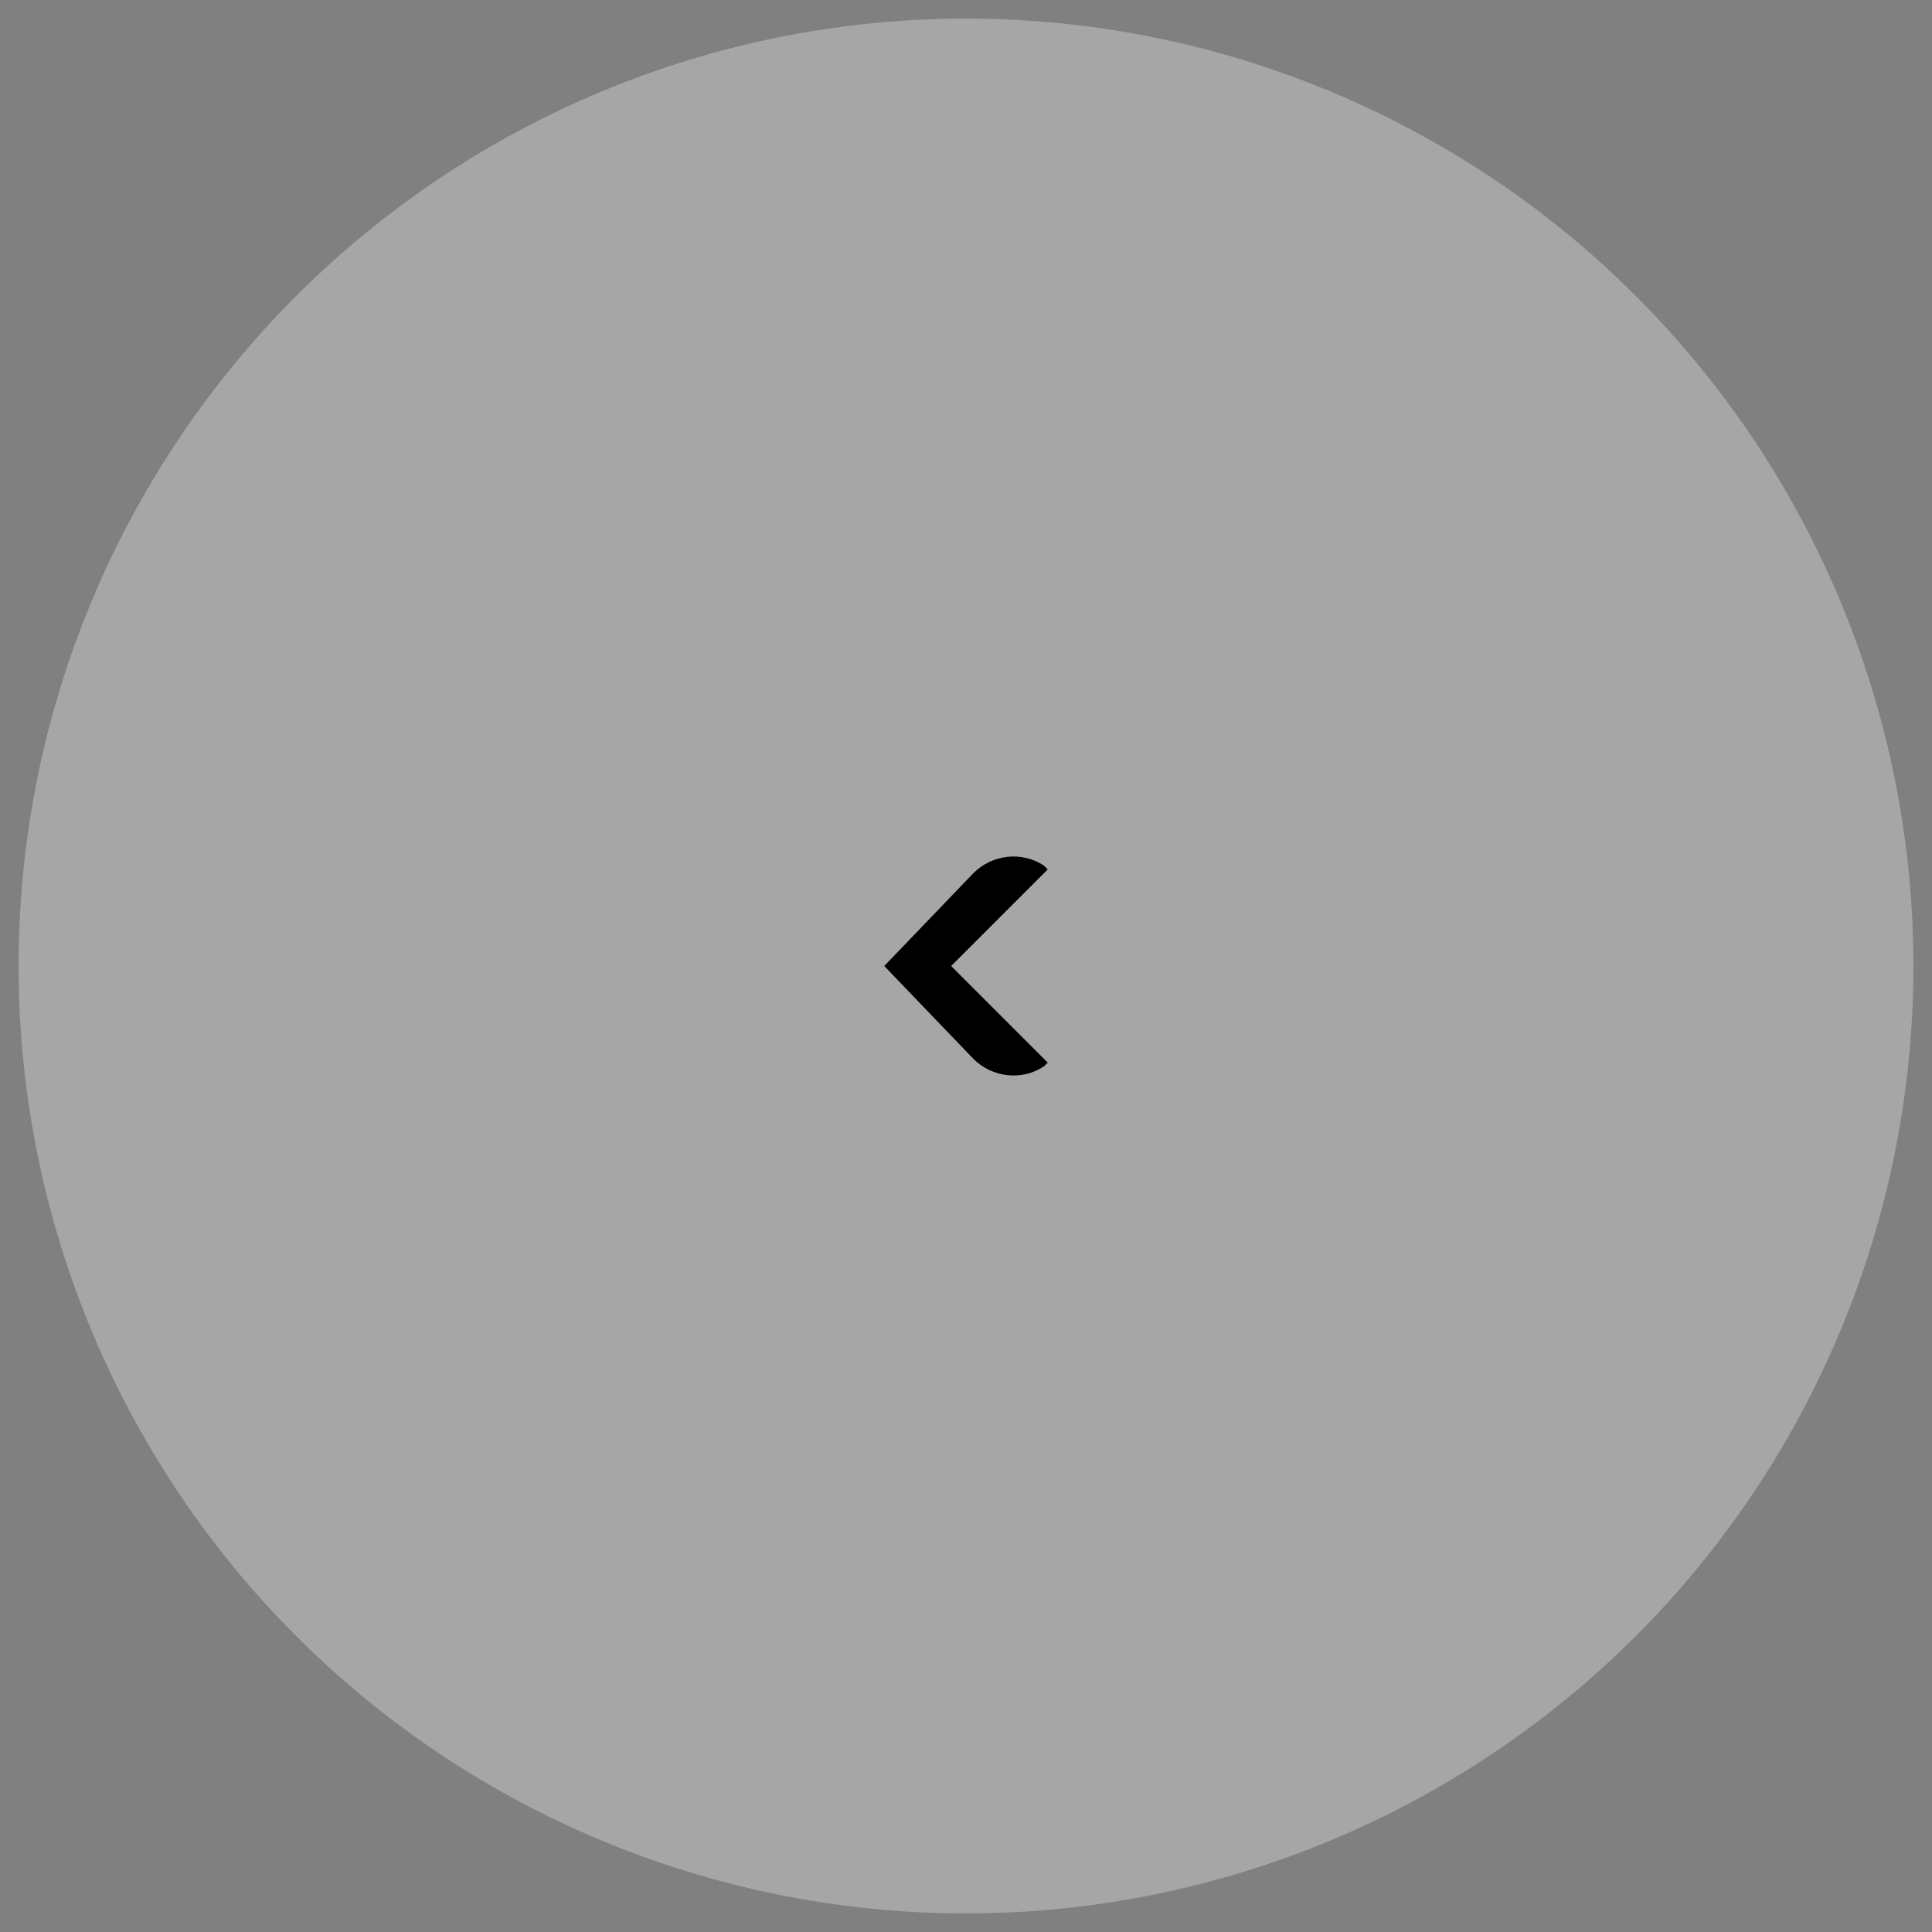 <?xml version="1.0" encoding="utf-8"?>
<!-- Generator: Adobe Illustrator 27.3.1, SVG Export Plug-In . SVG Version: 6.00 Build 0)  -->
<svg version="1.1" id="Group_22" xmlns="http://www.w3.org/2000/svg" xmlns:xlink="http://www.w3.org/1999/xlink" x="0px" y="0px"
	 viewBox="0 0 52 52" style="enable-background:new 0 0 52 52;" xml:space="preserve">
<rect x="0" y="0" width="52" height="52" fill="#808080" stroke="none"/>
<style type="text/css">
	.st0{fill:none;}
	.st1{opacity:0.3;fill:#FFFFFF;enable-background:new    ;}
	.st2{fill-rule:evenodd;clip-rule:evenodd;}
</style>
<g id="Ellipse_1" transform="translate(1550 2477)">
	<circle class="st0" cx="-1524" cy="-2451" r="26"/>
	<circle class="st1" cx="-1524" cy="-2451" r="25.5"/>
</g>
<path id="Path_39_00000145775335586364735030000007240429518964135849_" class="st2" d="M26.2,23.5c0.5-0.5,1.3-0.6,1.9-0.2l0.1,0.1
	L25.6,26l2.6,2.6l-0.1,0.1c-0.6,0.4-1.4,0.3-1.9-0.2L23.8,26L26.2,23.5"/>
</svg>
